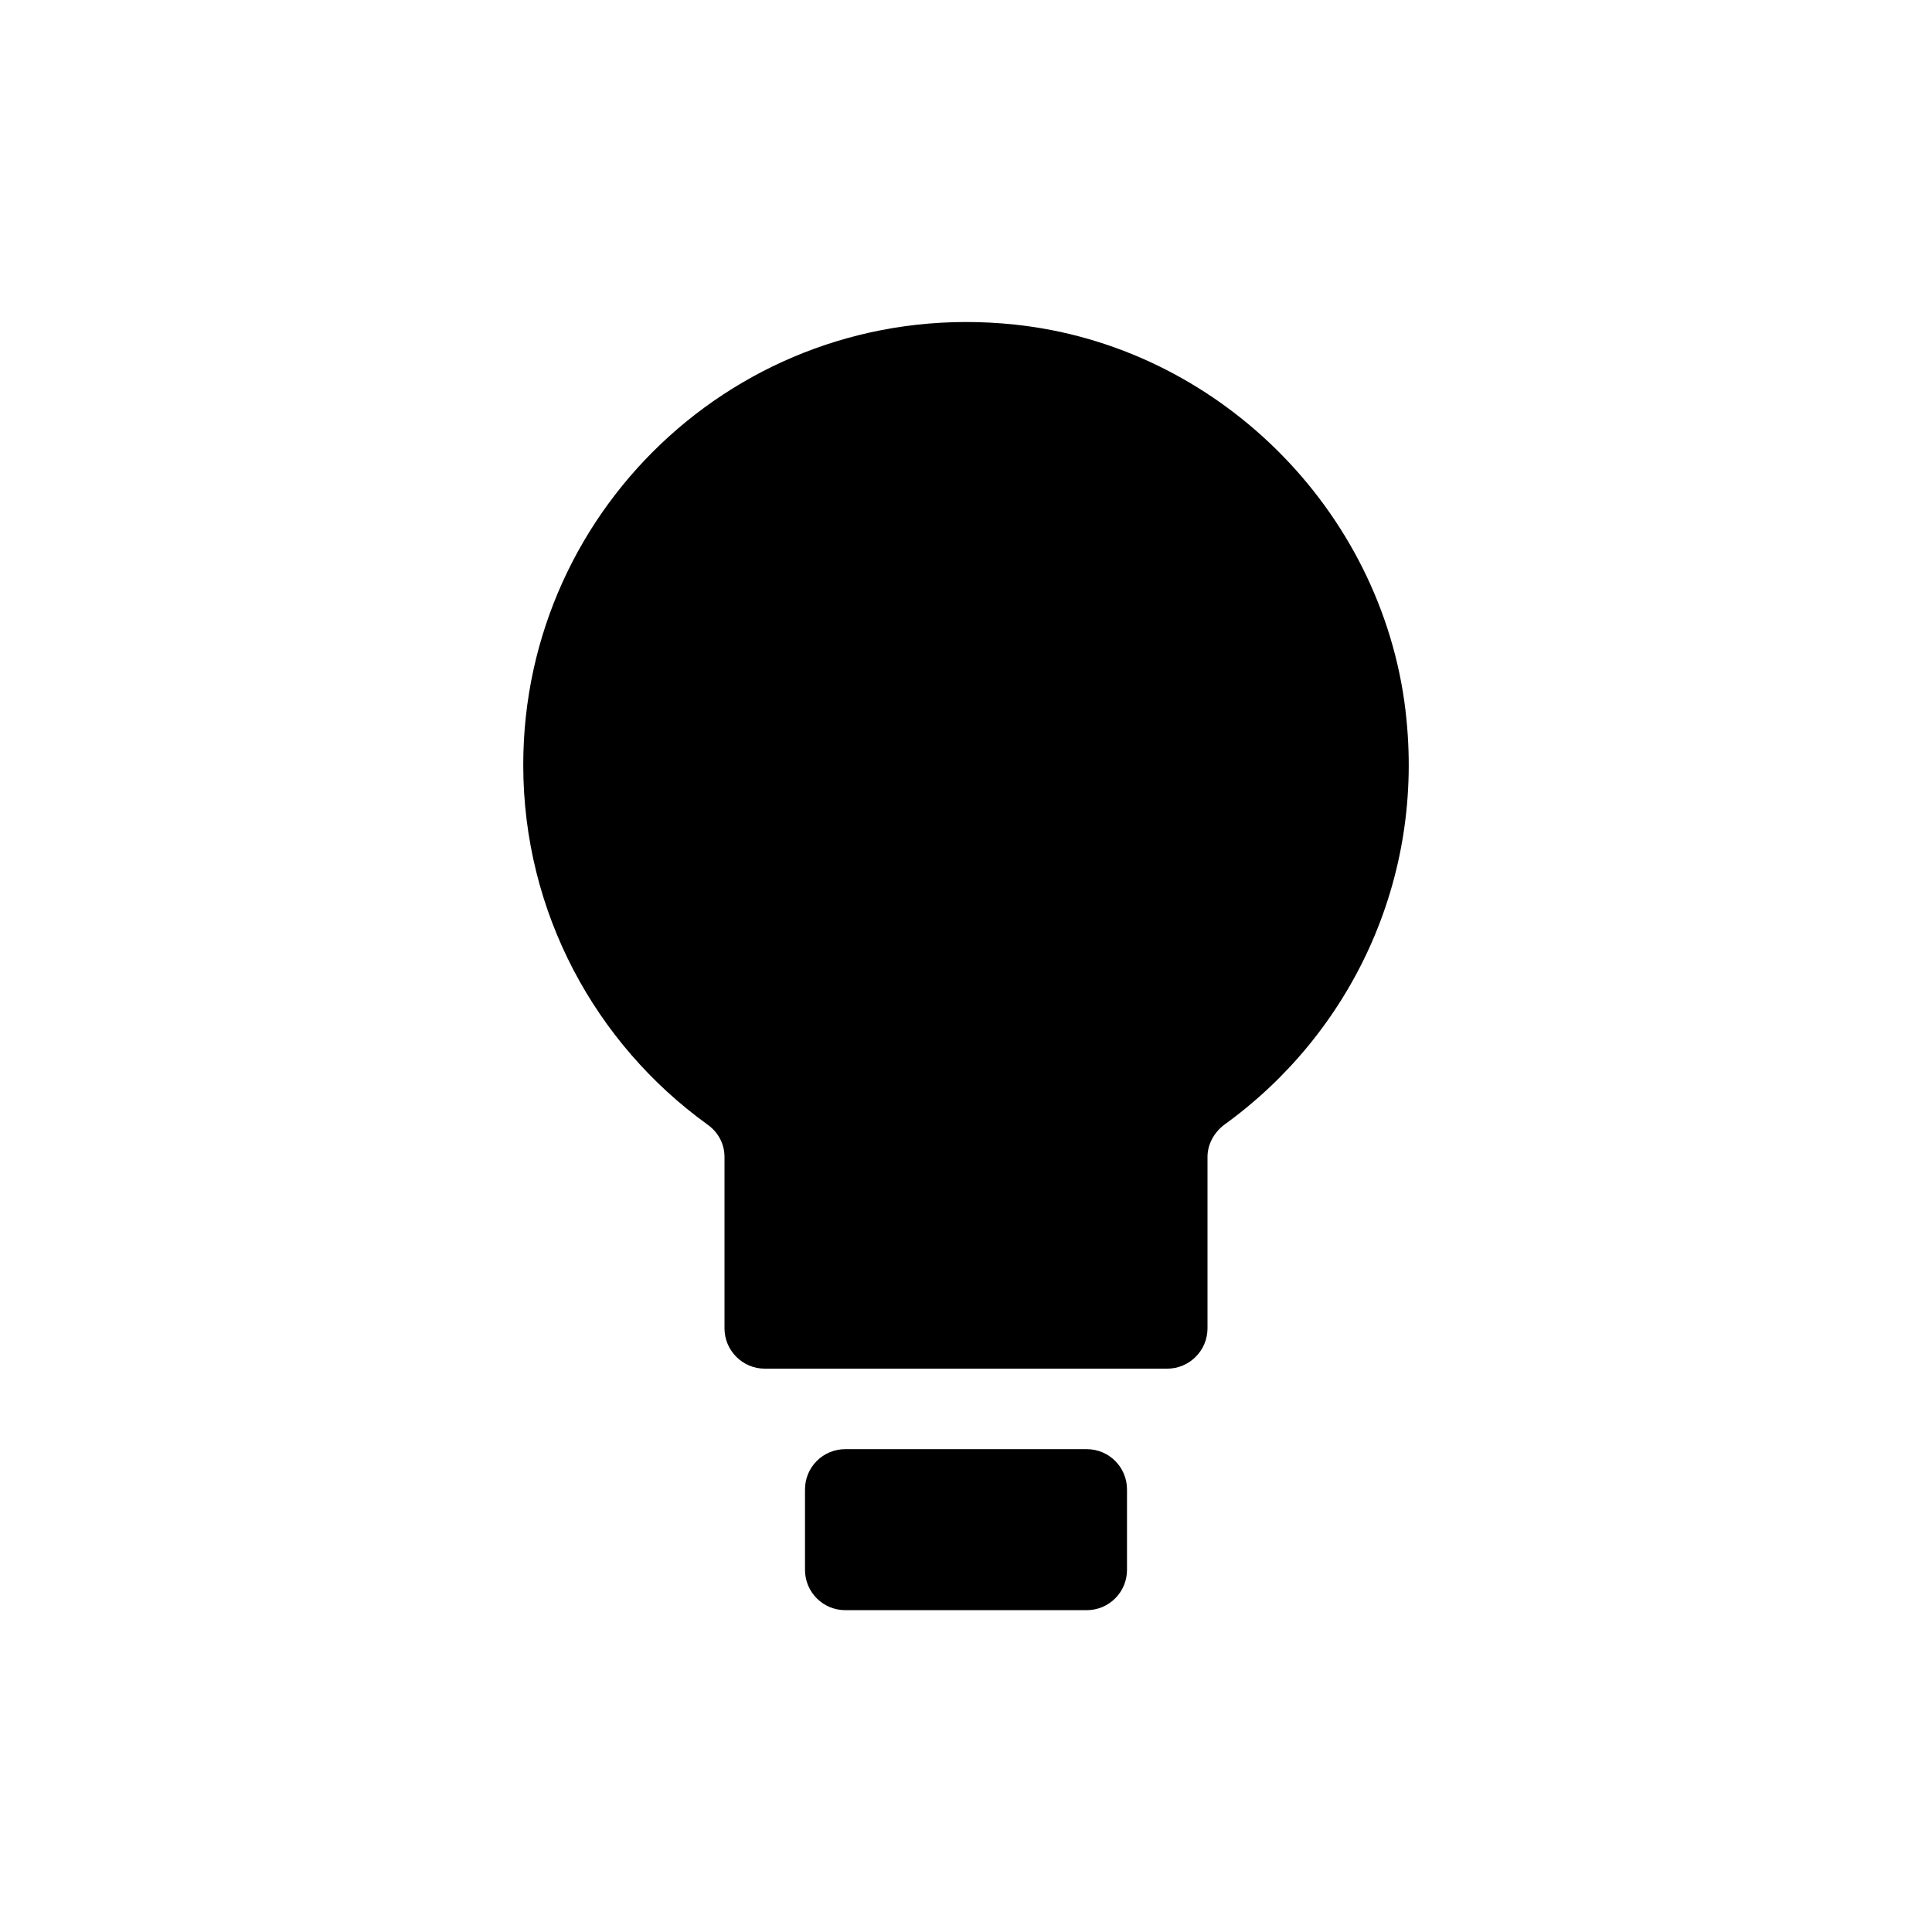 <svg width="48" height="48" viewBox="0 0 48 48" fill="none" xmlns="http://www.w3.org/2000/svg">
<path d="M34.92 17.664C35.42 21.874 33.53 25.694 30.43 27.934C30.17 28.124 30 28.424 30 28.744V33.004C30 33.554 29.55 34.004 29 34.004H19C18.45 34.004 18 33.554 18 33.004V28.744C18 28.414 17.84 28.124 17.57 27.934C14.8 25.934 13 22.674 13 19.004C13 12.524 18.59 7.364 25.21 8.064C30.23 8.594 34.32 12.644 34.92 17.654V17.664Z" fill="black"/>
<path d="M27 36.004H21C20.448 36.004 20 36.451 20 37.004V39.004C20 39.556 20.448 40.004 21 40.004H27C27.552 40.004 28 39.556 28 39.004V37.004C28 36.451 27.552 36.004 27 36.004Z" fill="black"/>
</svg>
